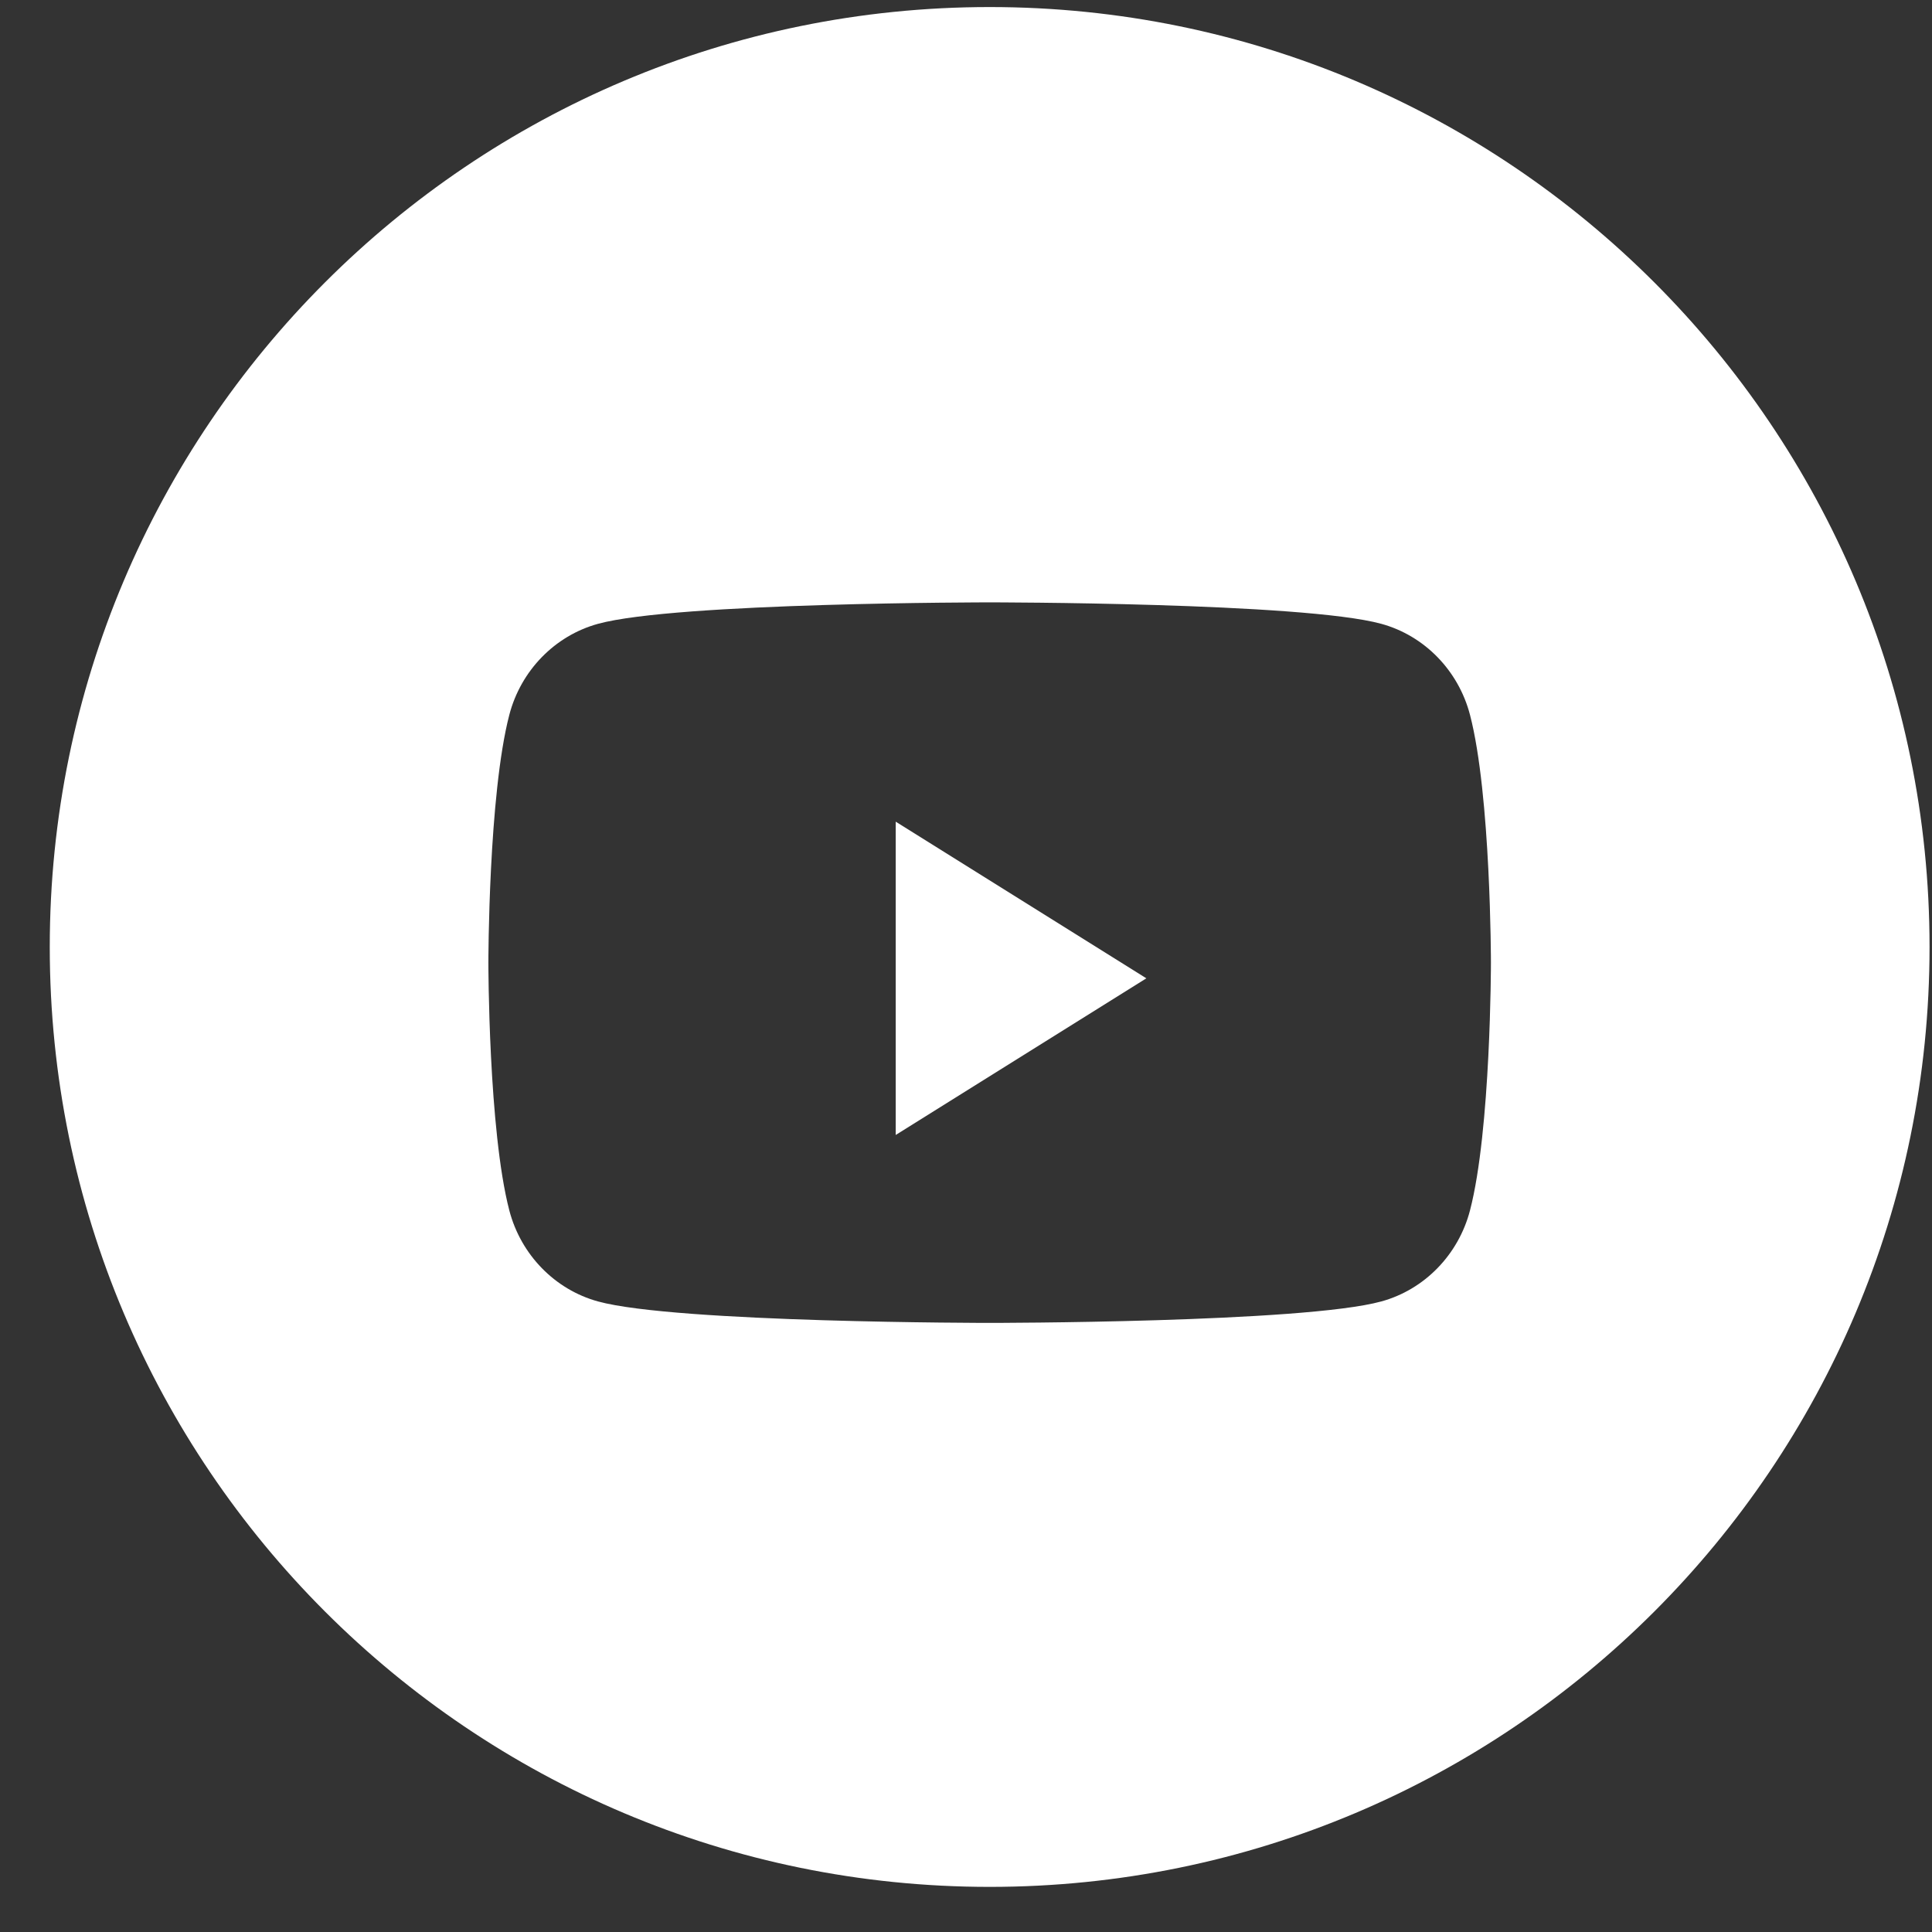 <?xml version="1.0" encoding="UTF-8"?> <svg xmlns="http://www.w3.org/2000/svg" width="37" height="37" viewBox="0 0 37 37" fill="none"><rect x="0" y="0" width="37" height="37" fill="#333333" stroke="none"/><path fill-rule="evenodd" clip-rule="evenodd" d="M18.953 0.135C9.012 0.135 0.953 8.194 0.953 18.136C0.953 28.077 9.012 36.136 18.953 36.136C28.894 36.136 36.953 28.077 36.953 18.136C36.953 8.194 28.894 0.135 18.953 0.135ZM26.454 11.947C27.281 12.174 27.931 12.842 28.152 13.69C28.553 15.228 28.553 18.436 28.553 18.436C28.553 18.436 28.553 21.643 28.152 23.181C27.931 24.029 27.281 24.697 26.454 24.924C24.957 25.335 18.953 25.335 18.953 25.335C18.953 25.335 12.949 25.335 11.452 24.924C10.626 24.697 9.975 24.029 9.754 23.181C9.353 21.643 9.353 18.436 9.353 18.436C9.353 18.436 9.353 15.228 9.754 13.69C9.975 12.842 10.626 12.174 11.452 11.947C12.949 11.536 18.953 11.536 18.953 11.536C18.953 11.536 24.957 11.536 26.454 11.947Z" fill="white"></path><path fill-rule="evenodd" clip-rule="evenodd" d="M17.154 21.736V15.736L21.954 18.736L17.154 21.736Z" fill="white"></path></svg> 